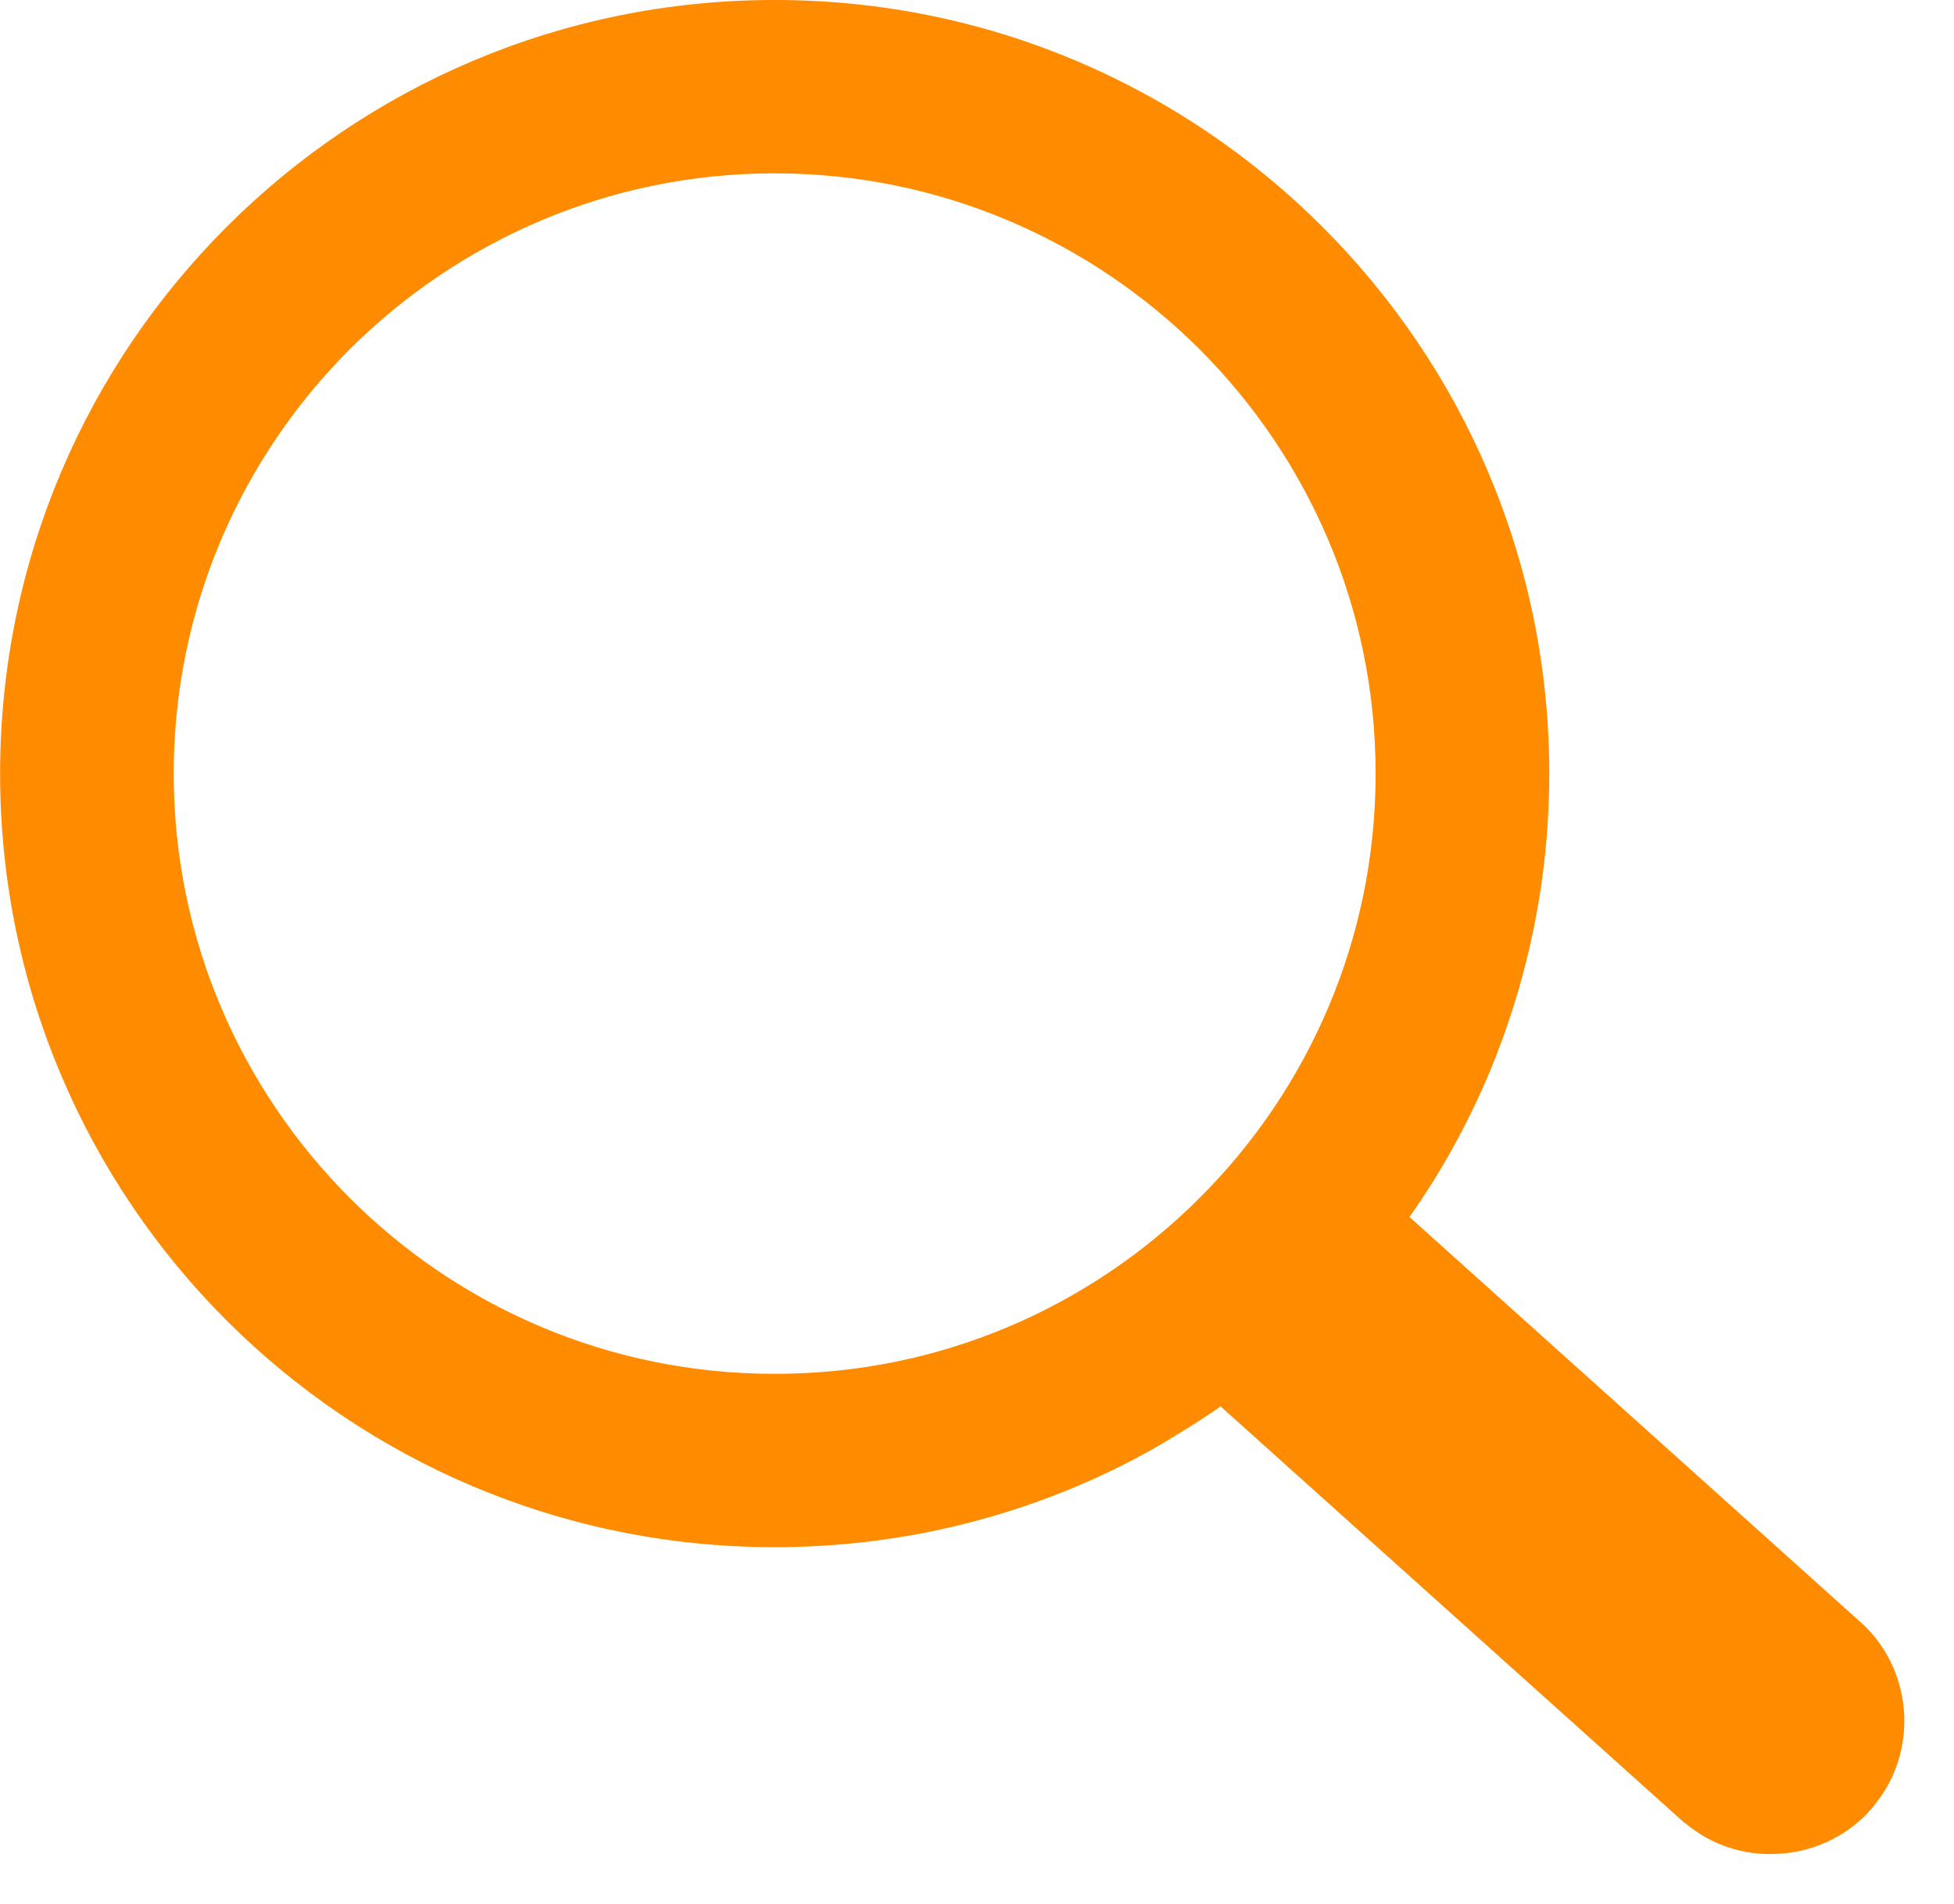 <?xml version="1.0" encoding="UTF-8" standalone="no"?>
<!DOCTYPE svg PUBLIC "-//W3C//DTD SVG 1.1//EN" "http://www.w3.org/Graphics/SVG/1.1/DTD/svg11.dtd">
<svg width="100%" height="100%" viewBox="0 0 39 38" version="1.1" xmlns="http://www.w3.org/2000/svg" xmlns:xlink="http://www.w3.org/1999/xlink" xml:space="preserve" xmlns:serif="http://www.serif.com/" style="fill-rule:evenodd;clip-rule:evenodd;stroke-linejoin:round;stroke-miterlimit:2;">
    <g transform="matrix(1,0,0,1,-801,-1117)">
        <path id="Shape-4" serif:id="Shape 4" d="M816.452,1117L816.467,1117L816.467,1117C820.735,1117 824.6,1118.73 827.397,1121.53C830.189,1124.32 831.919,1128.17 831.922,1132.43L831.924,1132.43L831.924,1132.45L831.922,1132.45C831.92,1134.17 831.638,1135.82 831.119,1137.36C831.032,1137.62 830.941,1137.87 830.848,1138.11L830.848,1138.11C830.401,1139.24 829.823,1140.31 829.132,1141.29L838.128,1149.37L838.133,1149.37L838.182,1149.42L838.185,1149.42C838.693,1149.9 838.97,1150.55 839.005,1151.21C839.039,1151.86 838.837,1152.52 838.392,1153.05L838.389,1153.06L838.335,1153.12L838.324,1153.13L838.279,1153.18L838.274,1153.19C837.79,1153.69 837.144,1153.97 836.486,1154C835.837,1154.04 835.172,1153.84 834.639,1153.39L834.634,1153.39L834.571,1153.34L834.562,1153.33L825.362,1145.07C825.09,1145.26 824.812,1145.44 824.531,1145.61C824.149,1145.85 823.754,1146.07 823.351,1146.27C821.279,1147.3 818.938,1147.88 816.462,1147.88L816.462,1147.88L816.457,1147.88L816.457,1147.88C812.189,1147.88 808.324,1146.15 805.527,1143.36C802.734,1140.57 801.005,1136.71 801.002,1132.45L801,1132.45L801,1132.44L801.002,1132.44C801.003,1128.17 802.735,1124.31 805.532,1121.52C808.326,1118.73 812.187,1117 816.452,1117L816.452,1117ZM816.467,1120.46L816.467,1120.46L816.452,1120.46L816.452,1120.46C813.146,1120.46 810.15,1121.81 807.981,1123.97C805.813,1126.14 804.468,1129.13 804.467,1132.44L804.47,1132.44L804.47,1132.45L804.467,1132.45C804.47,1135.75 805.812,1138.74 807.981,1140.91C810.149,1143.08 813.148,1144.42 816.457,1144.42L816.457,1144.42L816.472,1144.42L816.472,1144.42C819.778,1144.42 822.772,1143.08 824.942,1140.91C827.11,1138.75 828.455,1135.75 828.456,1132.45L828.454,1132.45L828.454,1132.43L828.456,1132.43C828.454,1129.13 827.11,1126.14 824.942,1123.97C822.774,1121.81 819.776,1120.46 816.467,1120.46Z" style="fill:rgb(255,139,0);fill-rule:nonzero;"/>
    </g>
</svg>
